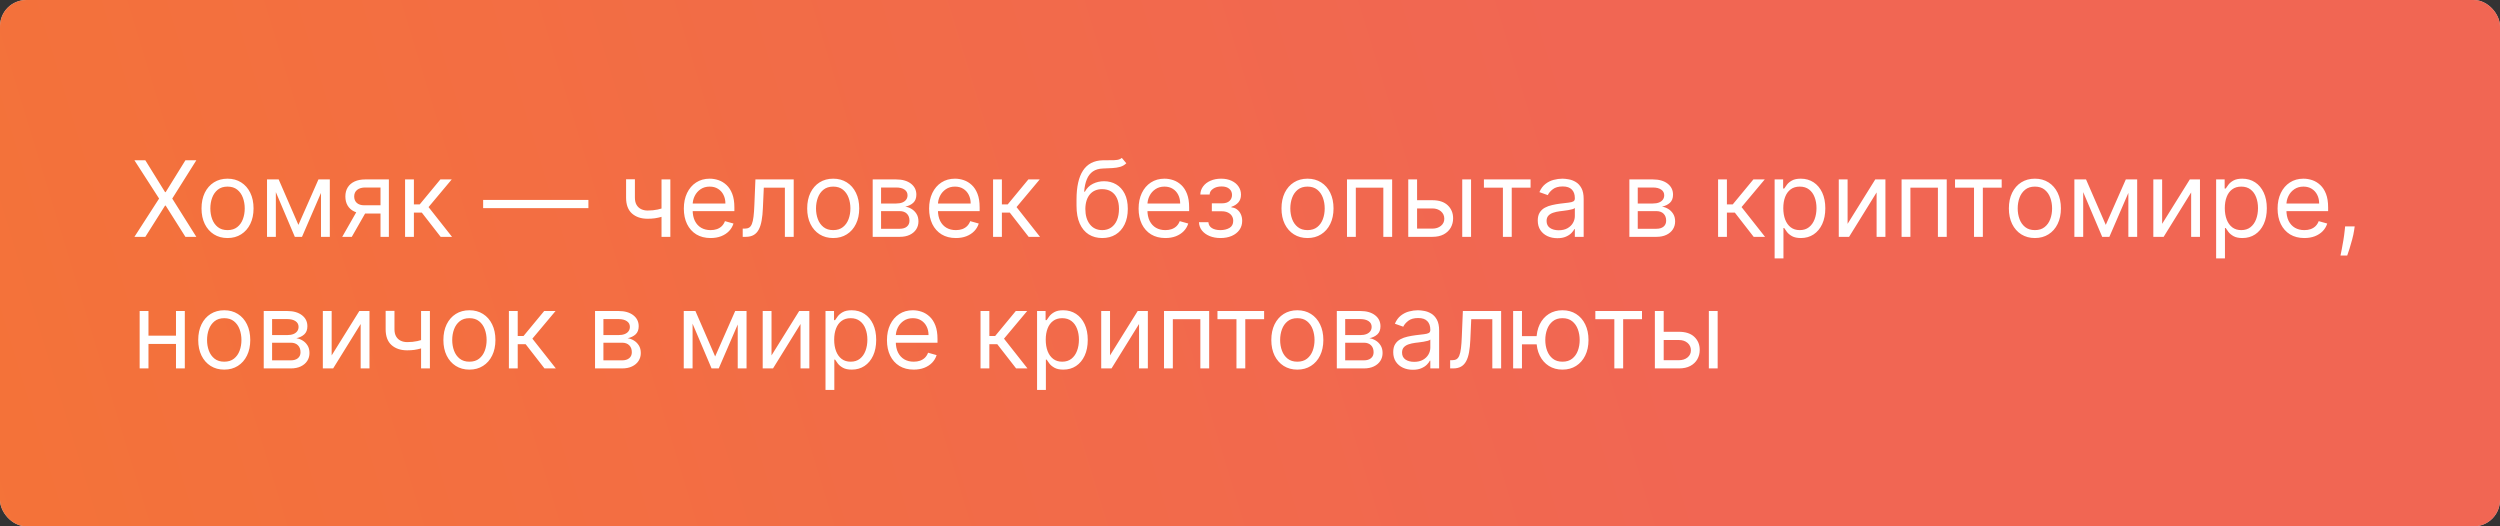<?xml version="1.0" encoding="UTF-8"?> <svg xmlns="http://www.w3.org/2000/svg" width="380" height="80" viewBox="0 0 380 80" fill="none"><rect x="0" y="0" width="380" height="80" fill="#333333" stroke="none"/> <rect width="380" height="80" rx="4" fill="#CECECE"></rect> <rect width="380" height="80" rx="4" fill="url(#paint0_linear_73_2843)"></rect> <path d="M22.091 24.364L25.091 29.204H25.182L28.182 24.364H29.841L26.182 30.182L29.841 36H28.182L25.182 31.25H25.091L22.091 36H20.432L24.182 30.182L20.432 24.364H22.091ZM34.585 36.182C33.797 36.182 33.106 35.994 32.511 35.619C31.921 35.244 31.458 34.72 31.125 34.045C30.796 33.371 30.631 32.583 30.631 31.682C30.631 30.773 30.796 29.979 31.125 29.301C31.458 28.623 31.921 28.097 32.511 27.722C33.106 27.347 33.797 27.159 34.585 27.159C35.373 27.159 36.062 27.347 36.653 27.722C37.248 28.097 37.71 28.623 38.04 29.301C38.373 29.979 38.54 30.773 38.54 31.682C38.54 32.583 38.373 33.371 38.04 34.045C37.71 34.72 37.248 35.244 36.653 35.619C36.062 35.994 35.373 36.182 34.585 36.182ZM34.585 34.977C35.184 34.977 35.676 34.824 36.062 34.517C36.449 34.21 36.735 33.807 36.92 33.307C37.106 32.807 37.199 32.265 37.199 31.682C37.199 31.099 37.106 30.555 36.92 30.051C36.735 29.547 36.449 29.14 36.062 28.829C35.676 28.519 35.184 28.364 34.585 28.364C33.987 28.364 33.494 28.519 33.108 28.829C32.722 29.14 32.436 29.547 32.25 30.051C32.064 30.555 31.972 31.099 31.972 31.682C31.972 32.265 32.064 32.807 32.25 33.307C32.436 33.807 32.722 34.21 33.108 34.517C33.494 34.824 33.987 34.977 34.585 34.977ZM45.359 34.182L48.405 27.273H49.678L45.905 36H44.814L41.109 27.273H42.359L45.359 34.182ZM41.928 27.273V36H40.587V27.273H41.928ZM48.791 36V27.273H50.132V36H48.791ZM57.837 36V28.5H55.519C54.996 28.5 54.585 28.621 54.285 28.864C53.986 29.106 53.837 29.439 53.837 29.864C53.837 30.28 53.971 30.608 54.24 30.847C54.513 31.085 54.886 31.204 55.359 31.204H58.178V32.455H55.359C54.769 32.455 54.259 32.35 53.831 32.142C53.403 31.934 53.073 31.636 52.842 31.25C52.611 30.86 52.496 30.398 52.496 29.864C52.496 29.326 52.617 28.864 52.859 28.477C53.102 28.091 53.448 27.794 53.899 27.585C54.354 27.377 54.894 27.273 55.519 27.273H59.109V36H57.837ZM52.019 36L54.496 31.659H55.95L53.473 36H52.019ZM61.571 36V27.273H62.912V31.068H63.798L66.935 27.273H68.662L65.139 31.477L68.707 36H66.98L64.117 32.318H62.912V36H61.571ZM89.438 30.386V31.636H73.438V30.386H89.438ZM101.892 27.273V36H100.551V27.273H101.892ZM101.369 31.432V32.682C101.066 32.795 100.765 32.896 100.466 32.983C100.167 33.066 99.852 33.133 99.523 33.182C99.193 33.227 98.831 33.25 98.438 33.25C97.449 33.25 96.655 32.983 96.057 32.449C95.462 31.915 95.165 31.114 95.165 30.046V27.25H96.506V30.046C96.506 30.492 96.591 30.86 96.761 31.148C96.932 31.436 97.163 31.65 97.454 31.79C97.746 31.93 98.074 32 98.438 32C99.006 32 99.519 31.949 99.977 31.847C100.439 31.741 100.903 31.602 101.369 31.432ZM108.011 36.182C107.17 36.182 106.445 35.996 105.835 35.625C105.229 35.25 104.761 34.727 104.432 34.057C104.106 33.383 103.943 32.599 103.943 31.704C103.943 30.811 104.106 30.023 104.432 29.341C104.761 28.655 105.22 28.121 105.807 27.739C106.398 27.352 107.087 27.159 107.875 27.159C108.33 27.159 108.778 27.235 109.222 27.386C109.665 27.538 110.068 27.784 110.432 28.125C110.795 28.462 111.085 28.909 111.301 29.466C111.517 30.023 111.625 30.708 111.625 31.523V32.091H104.898V30.932H110.261C110.261 30.439 110.163 30 109.966 29.614C109.773 29.227 109.496 28.922 109.136 28.699C108.78 28.475 108.36 28.364 107.875 28.364C107.341 28.364 106.879 28.496 106.489 28.761C106.102 29.023 105.805 29.364 105.597 29.784C105.388 30.204 105.284 30.655 105.284 31.136V31.909C105.284 32.568 105.398 33.127 105.625 33.585C105.856 34.04 106.176 34.386 106.585 34.625C106.994 34.86 107.47 34.977 108.011 34.977C108.364 34.977 108.682 34.928 108.966 34.83C109.254 34.727 109.502 34.576 109.71 34.375C109.919 34.17 110.08 33.917 110.193 33.614L111.489 33.977C111.352 34.417 111.123 34.803 110.801 35.136C110.479 35.466 110.081 35.724 109.608 35.909C109.134 36.091 108.602 36.182 108.011 36.182ZM112.892 36V34.75H113.21C113.472 34.75 113.689 34.699 113.864 34.597C114.038 34.49 114.178 34.307 114.284 34.045C114.394 33.78 114.477 33.413 114.534 32.943C114.595 32.47 114.638 31.867 114.665 31.136L114.824 27.273H120.642V36H119.301V28.523H116.097L115.96 31.636C115.93 32.352 115.866 32.983 115.767 33.528C115.672 34.07 115.527 34.525 115.33 34.892C115.136 35.26 114.879 35.536 114.557 35.722C114.235 35.907 113.831 36 113.347 36H112.892ZM126.648 36.182C125.86 36.182 125.169 35.994 124.574 35.619C123.983 35.244 123.521 34.72 123.188 34.045C122.858 33.371 122.693 32.583 122.693 31.682C122.693 30.773 122.858 29.979 123.188 29.301C123.521 28.623 123.983 28.097 124.574 27.722C125.169 27.347 125.86 27.159 126.648 27.159C127.436 27.159 128.125 27.347 128.716 27.722C129.311 28.097 129.773 28.623 130.102 29.301C130.436 29.979 130.602 30.773 130.602 31.682C130.602 32.583 130.436 33.371 130.102 34.045C129.773 34.72 129.311 35.244 128.716 35.619C128.125 35.994 127.436 36.182 126.648 36.182ZM126.648 34.977C127.246 34.977 127.739 34.824 128.125 34.517C128.511 34.21 128.797 33.807 128.983 33.307C129.169 32.807 129.261 32.265 129.261 31.682C129.261 31.099 129.169 30.555 128.983 30.051C128.797 29.547 128.511 29.14 128.125 28.829C127.739 28.519 127.246 28.364 126.648 28.364C126.049 28.364 125.557 28.519 125.17 28.829C124.784 29.14 124.498 29.547 124.312 30.051C124.127 30.555 124.034 31.099 124.034 31.682C124.034 32.265 124.127 32.807 124.312 33.307C124.498 33.807 124.784 34.21 125.17 34.517C125.557 34.824 126.049 34.977 126.648 34.977ZM132.649 36V27.273H136.217C137.157 27.273 137.903 27.485 138.456 27.909C139.009 28.333 139.286 28.894 139.286 29.591C139.286 30.121 139.128 30.532 138.814 30.824C138.5 31.112 138.096 31.307 137.604 31.409C137.926 31.454 138.238 31.568 138.541 31.75C138.848 31.932 139.102 32.182 139.303 32.5C139.503 32.814 139.604 33.201 139.604 33.659C139.604 34.106 139.49 34.506 139.263 34.858C139.036 35.21 138.71 35.489 138.286 35.693C137.861 35.898 137.354 36 136.763 36H132.649ZM133.922 34.773H136.763C137.225 34.773 137.587 34.663 137.848 34.443C138.109 34.224 138.24 33.924 138.24 33.545C138.24 33.095 138.109 32.74 137.848 32.483C137.587 32.222 137.225 32.091 136.763 32.091H133.922V34.773ZM133.922 30.932H136.217C136.577 30.932 136.886 30.883 137.143 30.784C137.401 30.682 137.598 30.538 137.734 30.352C137.875 30.163 137.945 29.939 137.945 29.682C137.945 29.314 137.791 29.026 137.484 28.818C137.178 28.606 136.755 28.5 136.217 28.5H133.922V30.932ZM145.293 36.182C144.452 36.182 143.726 35.996 143.116 35.625C142.51 35.25 142.043 34.727 141.713 34.057C141.387 33.383 141.224 32.599 141.224 31.704C141.224 30.811 141.387 30.023 141.713 29.341C142.043 28.655 142.501 28.121 143.088 27.739C143.679 27.352 144.368 27.159 145.156 27.159C145.611 27.159 146.06 27.235 146.503 27.386C146.946 27.538 147.349 27.784 147.713 28.125C148.077 28.462 148.366 28.909 148.582 29.466C148.798 30.023 148.906 30.708 148.906 31.523V32.091H142.179V30.932H147.543C147.543 30.439 147.444 30 147.247 29.614C147.054 29.227 146.777 28.922 146.418 28.699C146.062 28.475 145.641 28.364 145.156 28.364C144.622 28.364 144.16 28.496 143.77 28.761C143.384 29.023 143.086 29.364 142.878 29.784C142.67 30.204 142.565 30.655 142.565 31.136V31.909C142.565 32.568 142.679 33.127 142.906 33.585C143.137 34.04 143.457 34.386 143.866 34.625C144.276 34.86 144.751 34.977 145.293 34.977C145.645 34.977 145.963 34.928 146.247 34.83C146.535 34.727 146.783 34.576 146.991 34.375C147.2 34.17 147.361 33.917 147.474 33.614L148.77 33.977C148.634 34.417 148.404 34.803 148.082 35.136C147.76 35.466 147.363 35.724 146.889 35.909C146.416 36.091 145.884 36.182 145.293 36.182ZM150.946 36V27.273H152.287V31.068H153.173L156.31 27.273H158.037L154.514 31.477L158.082 36H156.355L153.491 32.318H152.287V36H150.946ZM170.517 24L171.199 24.818C170.934 25.076 170.627 25.256 170.278 25.358C169.93 25.46 169.536 25.523 169.097 25.546C168.657 25.568 168.169 25.591 167.631 25.614C167.025 25.636 166.523 25.784 166.125 26.057C165.727 26.329 165.42 26.724 165.205 27.239C164.989 27.754 164.85 28.386 164.79 29.136H164.903C165.199 28.591 165.608 28.189 166.131 27.932C166.653 27.674 167.214 27.546 167.812 27.546C168.494 27.546 169.108 27.704 169.653 28.023C170.199 28.341 170.631 28.812 170.949 29.438C171.267 30.062 171.426 30.833 171.426 31.75C171.426 32.663 171.263 33.451 170.938 34.114C170.616 34.776 170.163 35.288 169.58 35.648C169 36.004 168.32 36.182 167.54 36.182C166.759 36.182 166.076 35.998 165.489 35.631C164.902 35.26 164.445 34.71 164.119 33.983C163.794 33.252 163.631 32.349 163.631 31.273V30.341C163.631 28.398 163.96 26.924 164.619 25.921C165.282 24.917 166.278 24.398 167.608 24.364C168.078 24.349 168.496 24.345 168.864 24.352C169.231 24.36 169.551 24.343 169.824 24.301C170.097 24.259 170.328 24.159 170.517 24ZM167.54 34.977C168.066 34.977 168.519 34.845 168.898 34.58C169.28 34.314 169.574 33.941 169.778 33.46C169.983 32.975 170.085 32.405 170.085 31.75C170.085 31.114 169.981 30.572 169.773 30.125C169.568 29.678 169.275 29.337 168.892 29.102C168.509 28.867 168.051 28.75 167.517 28.75C167.127 28.75 166.777 28.816 166.466 28.949C166.155 29.081 165.89 29.276 165.67 29.534C165.451 29.792 165.28 30.106 165.159 30.477C165.042 30.849 164.979 31.273 164.972 31.75C164.972 32.727 165.201 33.51 165.659 34.097C166.117 34.684 166.744 34.977 167.54 34.977ZM177.136 36.182C176.295 36.182 175.57 35.996 174.96 35.625C174.354 35.25 173.886 34.727 173.557 34.057C173.231 33.383 173.068 32.599 173.068 31.704C173.068 30.811 173.231 30.023 173.557 29.341C173.886 28.655 174.345 28.121 174.932 27.739C175.523 27.352 176.212 27.159 177 27.159C177.455 27.159 177.903 27.235 178.347 27.386C178.79 27.538 179.193 27.784 179.557 28.125C179.92 28.462 180.21 28.909 180.426 29.466C180.642 30.023 180.75 30.708 180.75 31.523V32.091H174.023V30.932H179.386C179.386 30.439 179.288 30 179.091 29.614C178.898 29.227 178.621 28.922 178.261 28.699C177.905 28.475 177.485 28.364 177 28.364C176.466 28.364 176.004 28.496 175.614 28.761C175.227 29.023 174.93 29.364 174.722 29.784C174.513 30.204 174.409 30.655 174.409 31.136V31.909C174.409 32.568 174.523 33.127 174.75 33.585C174.981 34.04 175.301 34.386 175.71 34.625C176.119 34.86 176.595 34.977 177.136 34.977C177.489 34.977 177.807 34.928 178.091 34.83C178.379 34.727 178.627 34.576 178.835 34.375C179.044 34.17 179.205 33.917 179.318 33.614L180.614 33.977C180.477 34.417 180.248 34.803 179.926 35.136C179.604 35.466 179.206 35.724 178.733 35.909C178.259 36.091 177.727 36.182 177.136 36.182ZM182.244 33.773H183.676C183.706 34.167 183.884 34.466 184.21 34.67C184.54 34.875 184.968 34.977 185.494 34.977C186.032 34.977 186.492 34.867 186.875 34.648C187.258 34.424 187.449 34.064 187.449 33.568C187.449 33.276 187.377 33.023 187.233 32.807C187.089 32.587 186.886 32.417 186.625 32.295C186.364 32.174 186.055 32.114 185.699 32.114H184.199V30.909H185.699C186.233 30.909 186.627 30.788 186.881 30.546C187.138 30.303 187.267 30 187.267 29.636C187.267 29.246 187.129 28.934 186.852 28.699C186.576 28.46 186.184 28.341 185.676 28.341C185.165 28.341 184.739 28.456 184.398 28.688C184.057 28.915 183.877 29.208 183.858 29.568H182.449C182.464 29.099 182.608 28.684 182.881 28.324C183.153 27.96 183.525 27.676 183.994 27.472C184.464 27.263 185.002 27.159 185.608 27.159C186.222 27.159 186.754 27.267 187.205 27.483C187.659 27.695 188.009 27.985 188.256 28.352C188.506 28.716 188.631 29.129 188.631 29.591C188.631 30.083 188.492 30.481 188.216 30.784C187.939 31.087 187.593 31.303 187.176 31.432V31.523C187.506 31.546 187.792 31.651 188.034 31.841C188.28 32.026 188.472 32.271 188.608 32.574C188.744 32.873 188.812 33.205 188.812 33.568C188.812 34.099 188.67 34.561 188.386 34.955C188.102 35.345 187.712 35.648 187.216 35.864C186.72 36.076 186.153 36.182 185.517 36.182C184.9 36.182 184.347 36.081 183.858 35.881C183.369 35.676 182.981 35.394 182.693 35.034C182.409 34.67 182.259 34.25 182.244 33.773ZM198.741 36.182C197.954 36.182 197.262 35.994 196.668 35.619C196.077 35.244 195.615 34.72 195.281 34.045C194.952 33.371 194.787 32.583 194.787 31.682C194.787 30.773 194.952 29.979 195.281 29.301C195.615 28.623 196.077 28.097 196.668 27.722C197.262 27.347 197.954 27.159 198.741 27.159C199.529 27.159 200.219 27.347 200.81 27.722C201.404 28.097 201.866 28.623 202.196 29.301C202.529 29.979 202.696 30.773 202.696 31.682C202.696 32.583 202.529 33.371 202.196 34.045C201.866 34.72 201.404 35.244 200.81 35.619C200.219 35.994 199.529 36.182 198.741 36.182ZM198.741 34.977C199.34 34.977 199.832 34.824 200.219 34.517C200.605 34.21 200.891 33.807 201.077 33.307C201.262 32.807 201.355 32.265 201.355 31.682C201.355 31.099 201.262 30.555 201.077 30.051C200.891 29.547 200.605 29.14 200.219 28.829C199.832 28.519 199.34 28.364 198.741 28.364C198.143 28.364 197.651 28.519 197.264 28.829C196.878 29.14 196.592 29.547 196.406 30.051C196.221 30.555 196.128 31.099 196.128 31.682C196.128 32.265 196.221 32.807 196.406 33.307C196.592 33.807 196.878 34.21 197.264 34.517C197.651 34.824 198.143 34.977 198.741 34.977ZM204.743 36V27.273H211.607V36H210.266V28.523H206.084V36H204.743ZM215.214 30.432H217.714C218.737 30.432 219.519 30.691 220.061 31.21C220.603 31.729 220.874 32.386 220.874 33.182C220.874 33.705 220.752 34.18 220.51 34.608C220.268 35.032 219.911 35.371 219.442 35.625C218.972 35.875 218.396 36 217.714 36H214.055V27.273H215.396V34.75H217.714C218.245 34.75 218.68 34.61 219.021 34.33C219.362 34.049 219.533 33.689 219.533 33.25C219.533 32.788 219.362 32.411 219.021 32.119C218.68 31.828 218.245 31.682 217.714 31.682H215.214V30.432ZM222.26 36V27.273H223.601V36H222.26ZM225.555 28.523V27.273H232.646V28.523H229.783V36H228.442V28.523H225.555ZM236.717 36.205C236.164 36.205 235.662 36.1 235.212 35.892C234.761 35.68 234.403 35.375 234.138 34.977C233.873 34.576 233.74 34.091 233.74 33.523C233.74 33.023 233.839 32.617 234.036 32.307C234.232 31.992 234.496 31.746 234.825 31.568C235.155 31.39 235.518 31.258 235.916 31.171C236.318 31.079 236.721 31.008 237.126 30.954C237.657 30.886 238.087 30.835 238.416 30.801C238.75 30.763 238.992 30.701 239.143 30.614C239.299 30.526 239.376 30.375 239.376 30.159V30.114C239.376 29.553 239.223 29.117 238.916 28.807C238.613 28.496 238.153 28.341 237.536 28.341C236.895 28.341 236.393 28.481 236.03 28.761C235.666 29.042 235.411 29.341 235.263 29.659L233.99 29.204C234.217 28.674 234.52 28.261 234.899 27.966C235.282 27.667 235.698 27.458 236.149 27.341C236.604 27.22 237.051 27.159 237.49 27.159C237.77 27.159 238.092 27.193 238.456 27.261C238.823 27.326 239.178 27.46 239.518 27.665C239.863 27.869 240.149 28.178 240.376 28.591C240.604 29.004 240.717 29.557 240.717 30.25V36H239.376V34.818H239.308C239.217 35.008 239.066 35.21 238.854 35.426C238.642 35.642 238.359 35.826 238.007 35.977C237.655 36.129 237.225 36.205 236.717 36.205ZM236.922 35C237.452 35 237.899 34.896 238.263 34.688C238.63 34.479 238.907 34.21 239.092 33.881C239.282 33.551 239.376 33.205 239.376 32.841V31.614C239.32 31.682 239.195 31.744 239.001 31.801C238.812 31.854 238.592 31.901 238.342 31.943C238.096 31.981 237.856 32.015 237.621 32.045C237.39 32.072 237.202 32.095 237.058 32.114C236.71 32.159 236.384 32.233 236.081 32.335C235.782 32.434 235.539 32.583 235.354 32.784C235.172 32.981 235.081 33.25 235.081 33.591C235.081 34.057 235.253 34.409 235.598 34.648C235.946 34.883 236.388 35 236.922 35ZM247.665 36V27.273H251.233C252.172 27.273 252.919 27.485 253.472 27.909C254.025 28.333 254.301 28.894 254.301 29.591C254.301 30.121 254.144 30.532 253.83 30.824C253.515 31.112 253.112 31.307 252.619 31.409C252.941 31.454 253.254 31.568 253.557 31.75C253.864 31.932 254.117 32.182 254.318 32.5C254.519 32.814 254.619 33.201 254.619 33.659C254.619 34.106 254.506 34.506 254.278 34.858C254.051 35.21 253.725 35.489 253.301 35.693C252.877 35.898 252.369 36 251.778 36H247.665ZM248.938 34.773H251.778C252.241 34.773 252.602 34.663 252.864 34.443C253.125 34.224 253.256 33.924 253.256 33.545C253.256 33.095 253.125 32.74 252.864 32.483C252.602 32.222 252.241 32.091 251.778 32.091H248.938V34.773ZM248.938 30.932H251.233C251.593 30.932 251.902 30.883 252.159 30.784C252.417 30.682 252.614 30.538 252.75 30.352C252.89 30.163 252.96 29.939 252.96 29.682C252.96 29.314 252.807 29.026 252.5 28.818C252.193 28.606 251.771 28.5 251.233 28.5H248.938V30.932ZM261.149 36V27.273H262.49V31.068H263.376L266.513 27.273H268.24L264.717 31.477L268.286 36H266.558L263.695 32.318H262.49V36H261.149ZM269.743 39.273V27.273H271.038V28.659H271.197C271.296 28.508 271.432 28.314 271.607 28.079C271.785 27.841 272.038 27.629 272.368 27.443C272.701 27.254 273.152 27.159 273.72 27.159C274.455 27.159 275.103 27.343 275.663 27.71C276.224 28.078 276.661 28.599 276.976 29.273C277.29 29.947 277.447 30.742 277.447 31.659C277.447 32.583 277.29 33.385 276.976 34.062C276.661 34.737 276.226 35.26 275.669 35.631C275.112 35.998 274.47 36.182 273.743 36.182C273.182 36.182 272.733 36.089 272.396 35.903C272.059 35.714 271.8 35.5 271.618 35.261C271.436 35.019 271.296 34.818 271.197 34.659H271.084V39.273H269.743ZM271.061 31.636C271.061 32.295 271.158 32.877 271.351 33.381C271.544 33.881 271.826 34.273 272.197 34.557C272.569 34.837 273.023 34.977 273.561 34.977C274.122 34.977 274.589 34.83 274.964 34.534C275.343 34.235 275.627 33.833 275.817 33.33C276.01 32.822 276.107 32.258 276.107 31.636C276.107 31.023 276.012 30.47 275.822 29.977C275.637 29.481 275.355 29.089 274.976 28.801C274.601 28.509 274.129 28.364 273.561 28.364C273.016 28.364 272.557 28.502 272.186 28.778C271.815 29.051 271.535 29.434 271.345 29.926C271.156 30.415 271.061 30.985 271.061 31.636ZM280.834 34.023L285.038 27.273H286.584V36H285.243V29.25L281.061 36H279.493V27.273H280.834V34.023ZM289.04 36V27.273H295.903V36H294.562V28.523H290.381V36H289.04ZM297.165 28.523V27.273H304.256V28.523H301.392V36H300.051V28.523H297.165ZM309.304 36.182C308.516 36.182 307.825 35.994 307.23 35.619C306.639 35.244 306.177 34.72 305.844 34.045C305.514 33.371 305.349 32.583 305.349 31.682C305.349 30.773 305.514 29.979 305.844 29.301C306.177 28.623 306.639 28.097 307.23 27.722C307.825 27.347 308.516 27.159 309.304 27.159C310.092 27.159 310.781 27.347 311.372 27.722C311.967 28.097 312.429 28.623 312.759 29.301C313.092 29.979 313.259 30.773 313.259 31.682C313.259 32.583 313.092 33.371 312.759 34.045C312.429 34.72 311.967 35.244 311.372 35.619C310.781 35.994 310.092 36.182 309.304 36.182ZM309.304 34.977C309.902 34.977 310.395 34.824 310.781 34.517C311.168 34.21 311.454 33.807 311.639 33.307C311.825 32.807 311.918 32.265 311.918 31.682C311.918 31.099 311.825 30.555 311.639 30.051C311.454 29.547 311.168 29.14 310.781 28.829C310.395 28.519 309.902 28.364 309.304 28.364C308.705 28.364 308.213 28.519 307.827 28.829C307.44 29.14 307.154 29.547 306.969 30.051C306.783 30.555 306.69 31.099 306.69 31.682C306.69 32.265 306.783 32.807 306.969 33.307C307.154 33.807 307.44 34.21 307.827 34.517C308.213 34.824 308.705 34.977 309.304 34.977ZM320.078 34.182L323.124 27.273H324.396L320.624 36H319.533L315.828 27.273H317.078L320.078 34.182ZM316.646 27.273V36H315.305V27.273H316.646ZM323.51 36V27.273H324.851V36H323.51ZM328.646 34.023L332.851 27.273H334.396V36H333.055V29.25L328.874 36H327.305V27.273H328.646V34.023ZM336.852 39.273V27.273H338.148V28.659H338.307C338.405 28.508 338.542 28.314 338.716 28.079C338.894 27.841 339.148 27.629 339.477 27.443C339.811 27.254 340.261 27.159 340.83 27.159C341.564 27.159 342.212 27.343 342.773 27.71C343.333 28.078 343.771 28.599 344.085 29.273C344.4 29.947 344.557 30.742 344.557 31.659C344.557 32.583 344.4 33.385 344.085 34.062C343.771 34.737 343.335 35.26 342.778 35.631C342.222 35.998 341.58 36.182 340.852 36.182C340.292 36.182 339.843 36.089 339.506 35.903C339.169 35.714 338.909 35.5 338.727 35.261C338.545 35.019 338.405 34.818 338.307 34.659H338.193V39.273H336.852ZM338.17 31.636C338.17 32.295 338.267 32.877 338.46 33.381C338.653 33.881 338.936 34.273 339.307 34.557C339.678 34.837 340.133 34.977 340.67 34.977C341.231 34.977 341.699 34.83 342.074 34.534C342.453 34.235 342.737 33.833 342.926 33.33C343.119 32.822 343.216 32.258 343.216 31.636C343.216 31.023 343.121 30.47 342.932 29.977C342.746 29.481 342.464 29.089 342.085 28.801C341.71 28.509 341.239 28.364 340.67 28.364C340.125 28.364 339.667 28.502 339.295 28.778C338.924 29.051 338.644 29.434 338.455 29.926C338.265 30.415 338.17 30.985 338.17 31.636ZM350.261 36.182C349.42 36.182 348.695 35.996 348.085 35.625C347.479 35.25 347.011 34.727 346.682 34.057C346.356 33.383 346.193 32.599 346.193 31.704C346.193 30.811 346.356 30.023 346.682 29.341C347.011 28.655 347.47 28.121 348.057 27.739C348.648 27.352 349.337 27.159 350.125 27.159C350.58 27.159 351.028 27.235 351.472 27.386C351.915 27.538 352.318 27.784 352.682 28.125C353.045 28.462 353.335 28.909 353.551 29.466C353.767 30.023 353.875 30.708 353.875 31.523V32.091H347.148V30.932H352.511C352.511 30.439 352.413 30 352.216 29.614C352.023 29.227 351.746 28.922 351.386 28.699C351.03 28.475 350.61 28.364 350.125 28.364C349.591 28.364 349.129 28.496 348.739 28.761C348.352 29.023 348.055 29.364 347.847 29.784C347.638 30.204 347.534 30.655 347.534 31.136V31.909C347.534 32.568 347.648 33.127 347.875 33.585C348.106 34.04 348.426 34.386 348.835 34.625C349.244 34.86 349.72 34.977 350.261 34.977C350.614 34.977 350.932 34.928 351.216 34.83C351.504 34.727 351.752 34.576 351.96 34.375C352.169 34.17 352.33 33.917 352.443 33.614L353.739 33.977C353.602 34.417 353.373 34.803 353.051 35.136C352.729 35.466 352.331 35.724 351.858 35.909C351.384 36.091 350.852 36.182 350.261 36.182ZM357.915 34.409L357.824 35.023C357.759 35.455 357.661 35.917 357.528 36.409C357.4 36.901 357.265 37.365 357.125 37.801C356.985 38.237 356.869 38.583 356.778 38.841H355.756C355.805 38.599 355.869 38.278 355.949 37.881C356.028 37.483 356.108 37.038 356.188 36.545C356.271 36.057 356.339 35.557 356.392 35.045L356.46 34.409H357.915ZM27.068 51.023V52.273H22.25V51.023H27.068ZM22.568 47.273V56H21.227V47.273H22.568ZM28.091 47.273V56H26.75V47.273H28.091ZM34.085 56.182C33.297 56.182 32.606 55.994 32.011 55.619C31.421 55.244 30.958 54.72 30.625 54.045C30.296 53.371 30.131 52.583 30.131 51.682C30.131 50.773 30.296 49.979 30.625 49.301C30.958 48.623 31.421 48.097 32.011 47.722C32.606 47.347 33.297 47.159 34.085 47.159C34.873 47.159 35.562 47.347 36.153 47.722C36.748 48.097 37.21 48.623 37.54 49.301C37.873 49.979 38.04 50.773 38.04 51.682C38.04 52.583 37.873 53.371 37.54 54.045C37.21 54.72 36.748 55.244 36.153 55.619C35.562 55.994 34.873 56.182 34.085 56.182ZM34.085 54.977C34.684 54.977 35.176 54.824 35.562 54.517C35.949 54.21 36.235 53.807 36.42 53.307C36.606 52.807 36.699 52.265 36.699 51.682C36.699 51.099 36.606 50.555 36.42 50.051C36.235 49.547 35.949 49.14 35.562 48.83C35.176 48.519 34.684 48.364 34.085 48.364C33.487 48.364 32.994 48.519 32.608 48.83C32.222 49.14 31.936 49.547 31.75 50.051C31.564 50.555 31.472 51.099 31.472 51.682C31.472 52.265 31.564 52.807 31.75 53.307C31.936 53.807 32.222 54.21 32.608 54.517C32.994 54.824 33.487 54.977 34.085 54.977ZM40.087 56V47.273H43.655C44.594 47.273 45.34 47.485 45.894 47.909C46.447 48.333 46.723 48.894 46.723 49.591C46.723 50.121 46.566 50.532 46.251 50.824C45.937 51.112 45.534 51.307 45.041 51.409C45.363 51.455 45.676 51.568 45.979 51.75C46.285 51.932 46.539 52.182 46.74 52.5C46.941 52.814 47.041 53.201 47.041 53.659C47.041 54.106 46.928 54.506 46.7 54.858C46.473 55.21 46.147 55.489 45.723 55.693C45.299 55.898 44.791 56 44.2 56H40.087ZM41.359 54.773H44.2C44.662 54.773 45.024 54.663 45.285 54.443C45.547 54.224 45.678 53.924 45.678 53.545C45.678 53.095 45.547 52.74 45.285 52.483C45.024 52.222 44.662 52.091 44.2 52.091H41.359V54.773ZM41.359 50.932H43.655C44.015 50.932 44.323 50.883 44.581 50.784C44.839 50.682 45.035 50.538 45.172 50.352C45.312 50.163 45.382 49.939 45.382 49.682C45.382 49.314 45.229 49.026 44.922 48.818C44.615 48.606 44.193 48.5 43.655 48.5H41.359V50.932ZM50.412 54.023L54.617 47.273H56.162V56H54.821V49.25L50.639 56H49.071V47.273H50.412V54.023ZM65.345 47.273V56H64.004V47.273H65.345ZM64.822 51.432V52.682C64.519 52.795 64.218 52.896 63.919 52.983C63.62 53.066 63.305 53.133 62.976 53.182C62.646 53.227 62.285 53.25 61.891 53.25C60.902 53.25 60.108 52.983 59.51 52.449C58.915 51.915 58.618 51.114 58.618 50.045V47.25H59.959V50.045C59.959 50.492 60.044 50.86 60.215 51.148C60.385 51.436 60.616 51.65 60.908 51.79C61.199 51.93 61.527 52 61.891 52C62.459 52 62.972 51.949 63.43 51.847C63.892 51.74 64.356 51.602 64.822 51.432ZM71.351 56.182C70.563 56.182 69.872 55.994 69.277 55.619C68.686 55.244 68.224 54.72 67.891 54.045C67.561 53.371 67.396 52.583 67.396 51.682C67.396 50.773 67.561 49.979 67.891 49.301C68.224 48.623 68.686 48.097 69.277 47.722C69.872 47.347 70.563 47.159 71.351 47.159C72.139 47.159 72.828 47.347 73.419 47.722C74.014 48.097 74.476 48.623 74.805 49.301C75.139 49.979 75.305 50.773 75.305 51.682C75.305 52.583 75.139 53.371 74.805 54.045C74.476 54.72 74.014 55.244 73.419 55.619C72.828 55.994 72.139 56.182 71.351 56.182ZM71.351 54.977C71.949 54.977 72.442 54.824 72.828 54.517C73.215 54.21 73.501 53.807 73.686 53.307C73.872 52.807 73.965 52.265 73.965 51.682C73.965 51.099 73.872 50.555 73.686 50.051C73.501 49.547 73.215 49.14 72.828 48.83C72.442 48.519 71.949 48.364 71.351 48.364C70.752 48.364 70.26 48.519 69.874 48.83C69.487 49.14 69.201 49.547 69.016 50.051C68.83 50.555 68.737 51.099 68.737 51.682C68.737 52.265 68.83 52.807 69.016 53.307C69.201 53.807 69.487 54.21 69.874 54.517C70.26 54.824 70.752 54.977 71.351 54.977ZM77.352 56V47.273H78.693V51.068H79.579L82.716 47.273H84.443L80.921 51.477L84.489 56H82.761L79.898 52.318H78.693V56H77.352ZM90.446 56V47.273H94.014C94.954 47.273 95.7 47.485 96.253 47.909C96.806 48.333 97.082 48.894 97.082 49.591C97.082 50.121 96.925 50.532 96.611 50.824C96.296 51.112 95.893 51.307 95.401 51.409C95.722 51.455 96.035 51.568 96.338 51.75C96.645 51.932 96.899 52.182 97.099 52.5C97.3 52.814 97.401 53.201 97.401 53.659C97.401 54.106 97.287 54.506 97.06 54.858C96.832 55.21 96.507 55.489 96.082 55.693C95.658 55.898 95.151 56 94.56 56H90.446ZM91.719 54.773H94.56C95.022 54.773 95.383 54.663 95.645 54.443C95.906 54.224 96.037 53.924 96.037 53.545C96.037 53.095 95.906 52.74 95.645 52.483C95.383 52.222 95.022 52.091 94.56 52.091H91.719V54.773ZM91.719 50.932H94.014C94.374 50.932 94.683 50.883 94.94 50.784C95.198 50.682 95.395 50.538 95.531 50.352C95.671 50.163 95.742 49.939 95.742 49.682C95.742 49.314 95.588 49.026 95.281 48.818C94.974 48.606 94.552 48.5 94.014 48.5H91.719V50.932ZM108.703 54.182L111.749 47.273H113.021L109.249 56H108.158L104.453 47.273H105.703L108.703 54.182ZM105.271 47.273V56H103.93V47.273H105.271ZM112.135 56V47.273H113.476V56H112.135ZM117.271 54.023L121.476 47.273H123.021V56H121.68V49.25L117.499 56H115.93V47.273H117.271V54.023ZM125.477 59.273V47.273H126.773V48.659H126.932C127.03 48.508 127.167 48.314 127.341 48.08C127.519 47.841 127.773 47.629 128.102 47.443C128.436 47.254 128.886 47.159 129.455 47.159C130.189 47.159 130.837 47.343 131.398 47.71C131.958 48.078 132.396 48.599 132.71 49.273C133.025 49.947 133.182 50.742 133.182 51.659C133.182 52.583 133.025 53.385 132.71 54.062C132.396 54.737 131.96 55.26 131.403 55.631C130.847 55.998 130.205 56.182 129.477 56.182C128.917 56.182 128.468 56.089 128.131 55.903C127.794 55.714 127.534 55.5 127.352 55.261C127.17 55.019 127.03 54.818 126.932 54.659H126.818V59.273H125.477ZM126.795 51.636C126.795 52.295 126.892 52.877 127.085 53.381C127.278 53.881 127.561 54.273 127.932 54.557C128.303 54.837 128.758 54.977 129.295 54.977C129.856 54.977 130.324 54.83 130.699 54.534C131.078 54.235 131.362 53.833 131.551 53.33C131.744 52.822 131.841 52.258 131.841 51.636C131.841 51.023 131.746 50.47 131.557 49.977C131.371 49.481 131.089 49.089 130.71 48.801C130.335 48.51 129.864 48.364 129.295 48.364C128.75 48.364 128.292 48.502 127.92 48.778C127.549 49.051 127.269 49.434 127.08 49.926C126.89 50.415 126.795 50.985 126.795 51.636ZM138.886 56.182C138.045 56.182 137.32 55.996 136.71 55.625C136.104 55.25 135.636 54.727 135.307 54.057C134.981 53.383 134.818 52.599 134.818 51.705C134.818 50.811 134.981 50.023 135.307 49.341C135.636 48.655 136.095 48.121 136.682 47.739C137.273 47.352 137.962 47.159 138.75 47.159C139.205 47.159 139.653 47.235 140.097 47.386C140.54 47.538 140.943 47.784 141.307 48.125C141.67 48.462 141.96 48.909 142.176 49.466C142.392 50.023 142.5 50.708 142.5 51.523V52.091H135.773V50.932H141.136C141.136 50.439 141.038 50 140.841 49.614C140.648 49.227 140.371 48.922 140.011 48.699C139.655 48.475 139.235 48.364 138.75 48.364C138.216 48.364 137.754 48.496 137.364 48.761C136.977 49.023 136.68 49.364 136.472 49.784C136.263 50.205 136.159 50.655 136.159 51.136V51.909C136.159 52.568 136.273 53.127 136.5 53.585C136.731 54.04 137.051 54.386 137.46 54.625C137.869 54.86 138.345 54.977 138.886 54.977C139.239 54.977 139.557 54.928 139.841 54.83C140.129 54.727 140.377 54.576 140.585 54.375C140.794 54.17 140.955 53.917 141.068 53.614L142.364 53.977C142.227 54.417 141.998 54.803 141.676 55.136C141.354 55.466 140.956 55.724 140.483 55.909C140.009 56.091 139.477 56.182 138.886 56.182ZM149.04 56V47.273H150.381V51.068H151.267L154.403 47.273H156.131L152.608 51.477L156.176 56H154.449L151.585 52.318H150.381V56H149.04ZM157.634 59.273V47.273H158.929V48.659H159.088C159.187 48.508 159.323 48.314 159.497 48.08C159.675 47.841 159.929 47.629 160.259 47.443C160.592 47.254 161.043 47.159 161.611 47.159C162.346 47.159 162.993 47.343 163.554 47.71C164.115 48.078 164.552 48.599 164.866 49.273C165.181 49.947 165.338 50.742 165.338 51.659C165.338 52.583 165.181 53.385 164.866 54.062C164.552 54.737 164.116 55.26 163.56 55.631C163.003 55.998 162.361 56.182 161.634 56.182C161.073 56.182 160.624 56.089 160.287 55.903C159.95 55.714 159.69 55.5 159.509 55.261C159.327 55.019 159.187 54.818 159.088 54.659H158.974V59.273H157.634ZM158.952 51.636C158.952 52.295 159.048 52.877 159.241 53.381C159.435 53.881 159.717 54.273 160.088 54.557C160.459 54.837 160.914 54.977 161.452 54.977C162.012 54.977 162.48 54.83 162.855 54.534C163.234 54.235 163.518 53.833 163.707 53.33C163.901 52.822 163.997 52.258 163.997 51.636C163.997 51.023 163.902 50.47 163.713 49.977C163.527 49.481 163.245 49.089 162.866 48.801C162.491 48.51 162.02 48.364 161.452 48.364C160.906 48.364 160.448 48.502 160.077 48.778C159.705 49.051 159.425 49.434 159.236 49.926C159.046 50.415 158.952 50.985 158.952 51.636ZM168.724 54.023L172.929 47.273H174.474V56H173.134V49.25L168.952 56H167.384V47.273H168.724V54.023ZM176.93 56V47.273H183.794V56H182.453V48.523H178.271V56H176.93ZM185.055 48.523V47.273H192.146V48.523H189.283V56H187.942V48.523H185.055ZM197.195 56.182C196.407 56.182 195.715 55.994 195.121 55.619C194.53 55.244 194.068 54.72 193.734 54.045C193.405 53.371 193.24 52.583 193.24 51.682C193.24 50.773 193.405 49.979 193.734 49.301C194.068 48.623 194.53 48.097 195.121 47.722C195.715 47.347 196.407 47.159 197.195 47.159C197.982 47.159 198.672 47.347 199.263 47.722C199.857 48.097 200.32 48.623 200.649 49.301C200.982 49.979 201.149 50.773 201.149 51.682C201.149 52.583 200.982 53.371 200.649 54.045C200.32 54.72 199.857 55.244 199.263 55.619C198.672 55.994 197.982 56.182 197.195 56.182ZM197.195 54.977C197.793 54.977 198.286 54.824 198.672 54.517C199.058 54.21 199.344 53.807 199.53 53.307C199.715 52.807 199.808 52.265 199.808 51.682C199.808 51.099 199.715 50.555 199.53 50.051C199.344 49.547 199.058 49.14 198.672 48.83C198.286 48.519 197.793 48.364 197.195 48.364C196.596 48.364 196.104 48.519 195.717 48.83C195.331 49.14 195.045 49.547 194.859 50.051C194.674 50.555 194.581 51.099 194.581 51.682C194.581 52.265 194.674 52.807 194.859 53.307C195.045 53.807 195.331 54.21 195.717 54.517C196.104 54.824 196.596 54.977 197.195 54.977ZM203.196 56V47.273H206.764C207.704 47.273 208.45 47.485 209.003 47.909C209.556 48.333 209.832 48.894 209.832 49.591C209.832 50.121 209.675 50.532 209.361 50.824C209.046 51.112 208.643 51.307 208.151 51.409C208.473 51.455 208.785 51.568 209.088 51.75C209.395 51.932 209.649 52.182 209.849 52.5C210.05 52.814 210.151 53.201 210.151 53.659C210.151 54.106 210.037 54.506 209.81 54.858C209.582 55.21 209.257 55.489 208.832 55.693C208.408 55.898 207.901 56 207.31 56H203.196ZM204.469 54.773H207.31C207.772 54.773 208.134 54.663 208.395 54.443C208.656 54.224 208.787 53.924 208.787 53.545C208.787 53.095 208.656 52.74 208.395 52.483C208.134 52.222 207.772 52.091 207.31 52.091H204.469V54.773ZM204.469 50.932H206.764C207.124 50.932 207.433 50.883 207.69 50.784C207.948 50.682 208.145 50.538 208.281 50.352C208.421 50.163 208.491 49.939 208.491 49.682C208.491 49.314 208.338 49.026 208.031 48.818C207.724 48.606 207.302 48.5 206.764 48.5H204.469V50.932ZM214.749 56.205C214.196 56.205 213.694 56.1 213.243 55.892C212.792 55.68 212.434 55.375 212.169 54.977C211.904 54.576 211.771 54.091 211.771 53.523C211.771 53.023 211.87 52.617 212.067 52.307C212.264 51.992 212.527 51.746 212.857 51.568C213.186 51.39 213.55 51.258 213.947 51.17C214.349 51.08 214.752 51.008 215.158 50.955C215.688 50.886 216.118 50.835 216.447 50.801C216.781 50.763 217.023 50.701 217.175 50.614C217.33 50.526 217.408 50.375 217.408 50.159V50.114C217.408 49.553 217.254 49.117 216.947 48.807C216.644 48.496 216.184 48.341 215.567 48.341C214.927 48.341 214.425 48.481 214.061 48.761C213.697 49.042 213.442 49.341 213.294 49.659L212.021 49.205C212.249 48.674 212.552 48.261 212.93 47.966C213.313 47.667 213.73 47.458 214.18 47.341C214.635 47.22 215.082 47.159 215.521 47.159C215.802 47.159 216.124 47.193 216.487 47.261C216.855 47.326 217.209 47.46 217.55 47.665C217.894 47.869 218.18 48.178 218.408 48.591C218.635 49.004 218.749 49.557 218.749 50.25V56H217.408V54.818H217.339C217.249 55.008 217.097 55.21 216.885 55.426C216.673 55.642 216.391 55.826 216.038 55.977C215.686 56.129 215.256 56.205 214.749 56.205ZM214.953 55C215.483 55 215.93 54.896 216.294 54.688C216.661 54.479 216.938 54.21 217.124 53.881C217.313 53.551 217.408 53.205 217.408 52.841V51.614C217.351 51.682 217.226 51.744 217.033 51.801C216.843 51.854 216.624 51.901 216.374 51.943C216.127 51.981 215.887 52.015 215.652 52.045C215.421 52.072 215.233 52.095 215.089 52.114C214.741 52.159 214.415 52.233 214.112 52.335C213.813 52.434 213.571 52.583 213.385 52.784C213.203 52.981 213.112 53.25 213.112 53.591C213.112 54.057 213.285 54.409 213.629 54.648C213.978 54.883 214.419 55 214.953 55ZM220.423 56V54.75H220.741C221.003 54.75 221.221 54.699 221.395 54.597C221.569 54.49 221.709 54.307 221.815 54.045C221.925 53.78 222.009 53.413 222.065 52.943C222.126 52.47 222.17 51.867 222.196 51.136L222.355 47.273H228.173V56H226.832V48.523H223.628L223.491 51.636C223.461 52.352 223.397 52.983 223.298 53.528C223.204 54.07 223.058 54.525 222.861 54.892C222.668 55.26 222.41 55.536 222.088 55.722C221.766 55.907 221.363 56 220.878 56H220.423ZM234.815 51.091V52.341H230.202V51.091H234.815ZM231.338 47.273V56H229.997V47.273H231.338ZM237.497 56.182C236.709 56.182 236.018 55.994 235.423 55.619C234.832 55.244 234.37 54.72 234.037 54.045C233.707 53.371 233.543 52.583 233.543 51.682C233.543 50.773 233.707 49.979 234.037 49.301C234.37 48.623 234.832 48.097 235.423 47.722C236.018 47.347 236.709 47.159 237.497 47.159C238.285 47.159 238.974 47.347 239.565 47.722C240.16 48.097 240.622 48.623 240.952 49.301C241.285 49.979 241.452 50.773 241.452 51.682C241.452 52.583 241.285 53.371 240.952 54.045C240.622 54.72 240.16 55.244 239.565 55.619C238.974 55.994 238.285 56.182 237.497 56.182ZM237.497 54.977C238.096 54.977 238.588 54.824 238.974 54.517C239.361 54.21 239.647 53.807 239.832 53.307C240.018 52.807 240.111 52.265 240.111 51.682C240.111 51.099 240.018 50.555 239.832 50.051C239.647 49.547 239.361 49.14 238.974 48.83C238.588 48.519 238.096 48.364 237.497 48.364C236.899 48.364 236.406 48.519 236.02 48.83C235.634 49.14 235.348 49.547 235.162 50.051C234.976 50.555 234.884 51.099 234.884 51.682C234.884 52.265 234.976 52.807 235.162 53.307C235.348 53.807 235.634 54.21 236.02 54.517C236.406 54.824 236.899 54.977 237.497 54.977ZM242.493 48.523V47.273H249.584V48.523H246.72V56H245.379V48.523H242.493ZM252.699 50.432H255.199C256.222 50.432 257.004 50.691 257.545 51.21C258.087 51.729 258.358 52.386 258.358 53.182C258.358 53.705 258.237 54.18 257.994 54.608C257.752 55.032 257.396 55.371 256.926 55.625C256.456 55.875 255.881 56 255.199 56H251.54V47.273H252.881V54.75H255.199C255.729 54.75 256.165 54.61 256.506 54.33C256.847 54.049 257.017 53.689 257.017 53.25C257.017 52.788 256.847 52.411 256.506 52.119C256.165 51.828 255.729 51.682 255.199 51.682H252.699V50.432ZM259.744 56V47.273H261.085V56H259.744Z" fill="white"></path> <defs> <linearGradient id="paint0_linear_73_2843" x1="-25.308" y1="433" x2="336.02" y2="322.82" gradientUnits="userSpaceOnUse"> <stop stop-color="#F5792B"></stop> <stop offset="1" stop-color="#F16653"></stop> </linearGradient> </defs> </svg> 